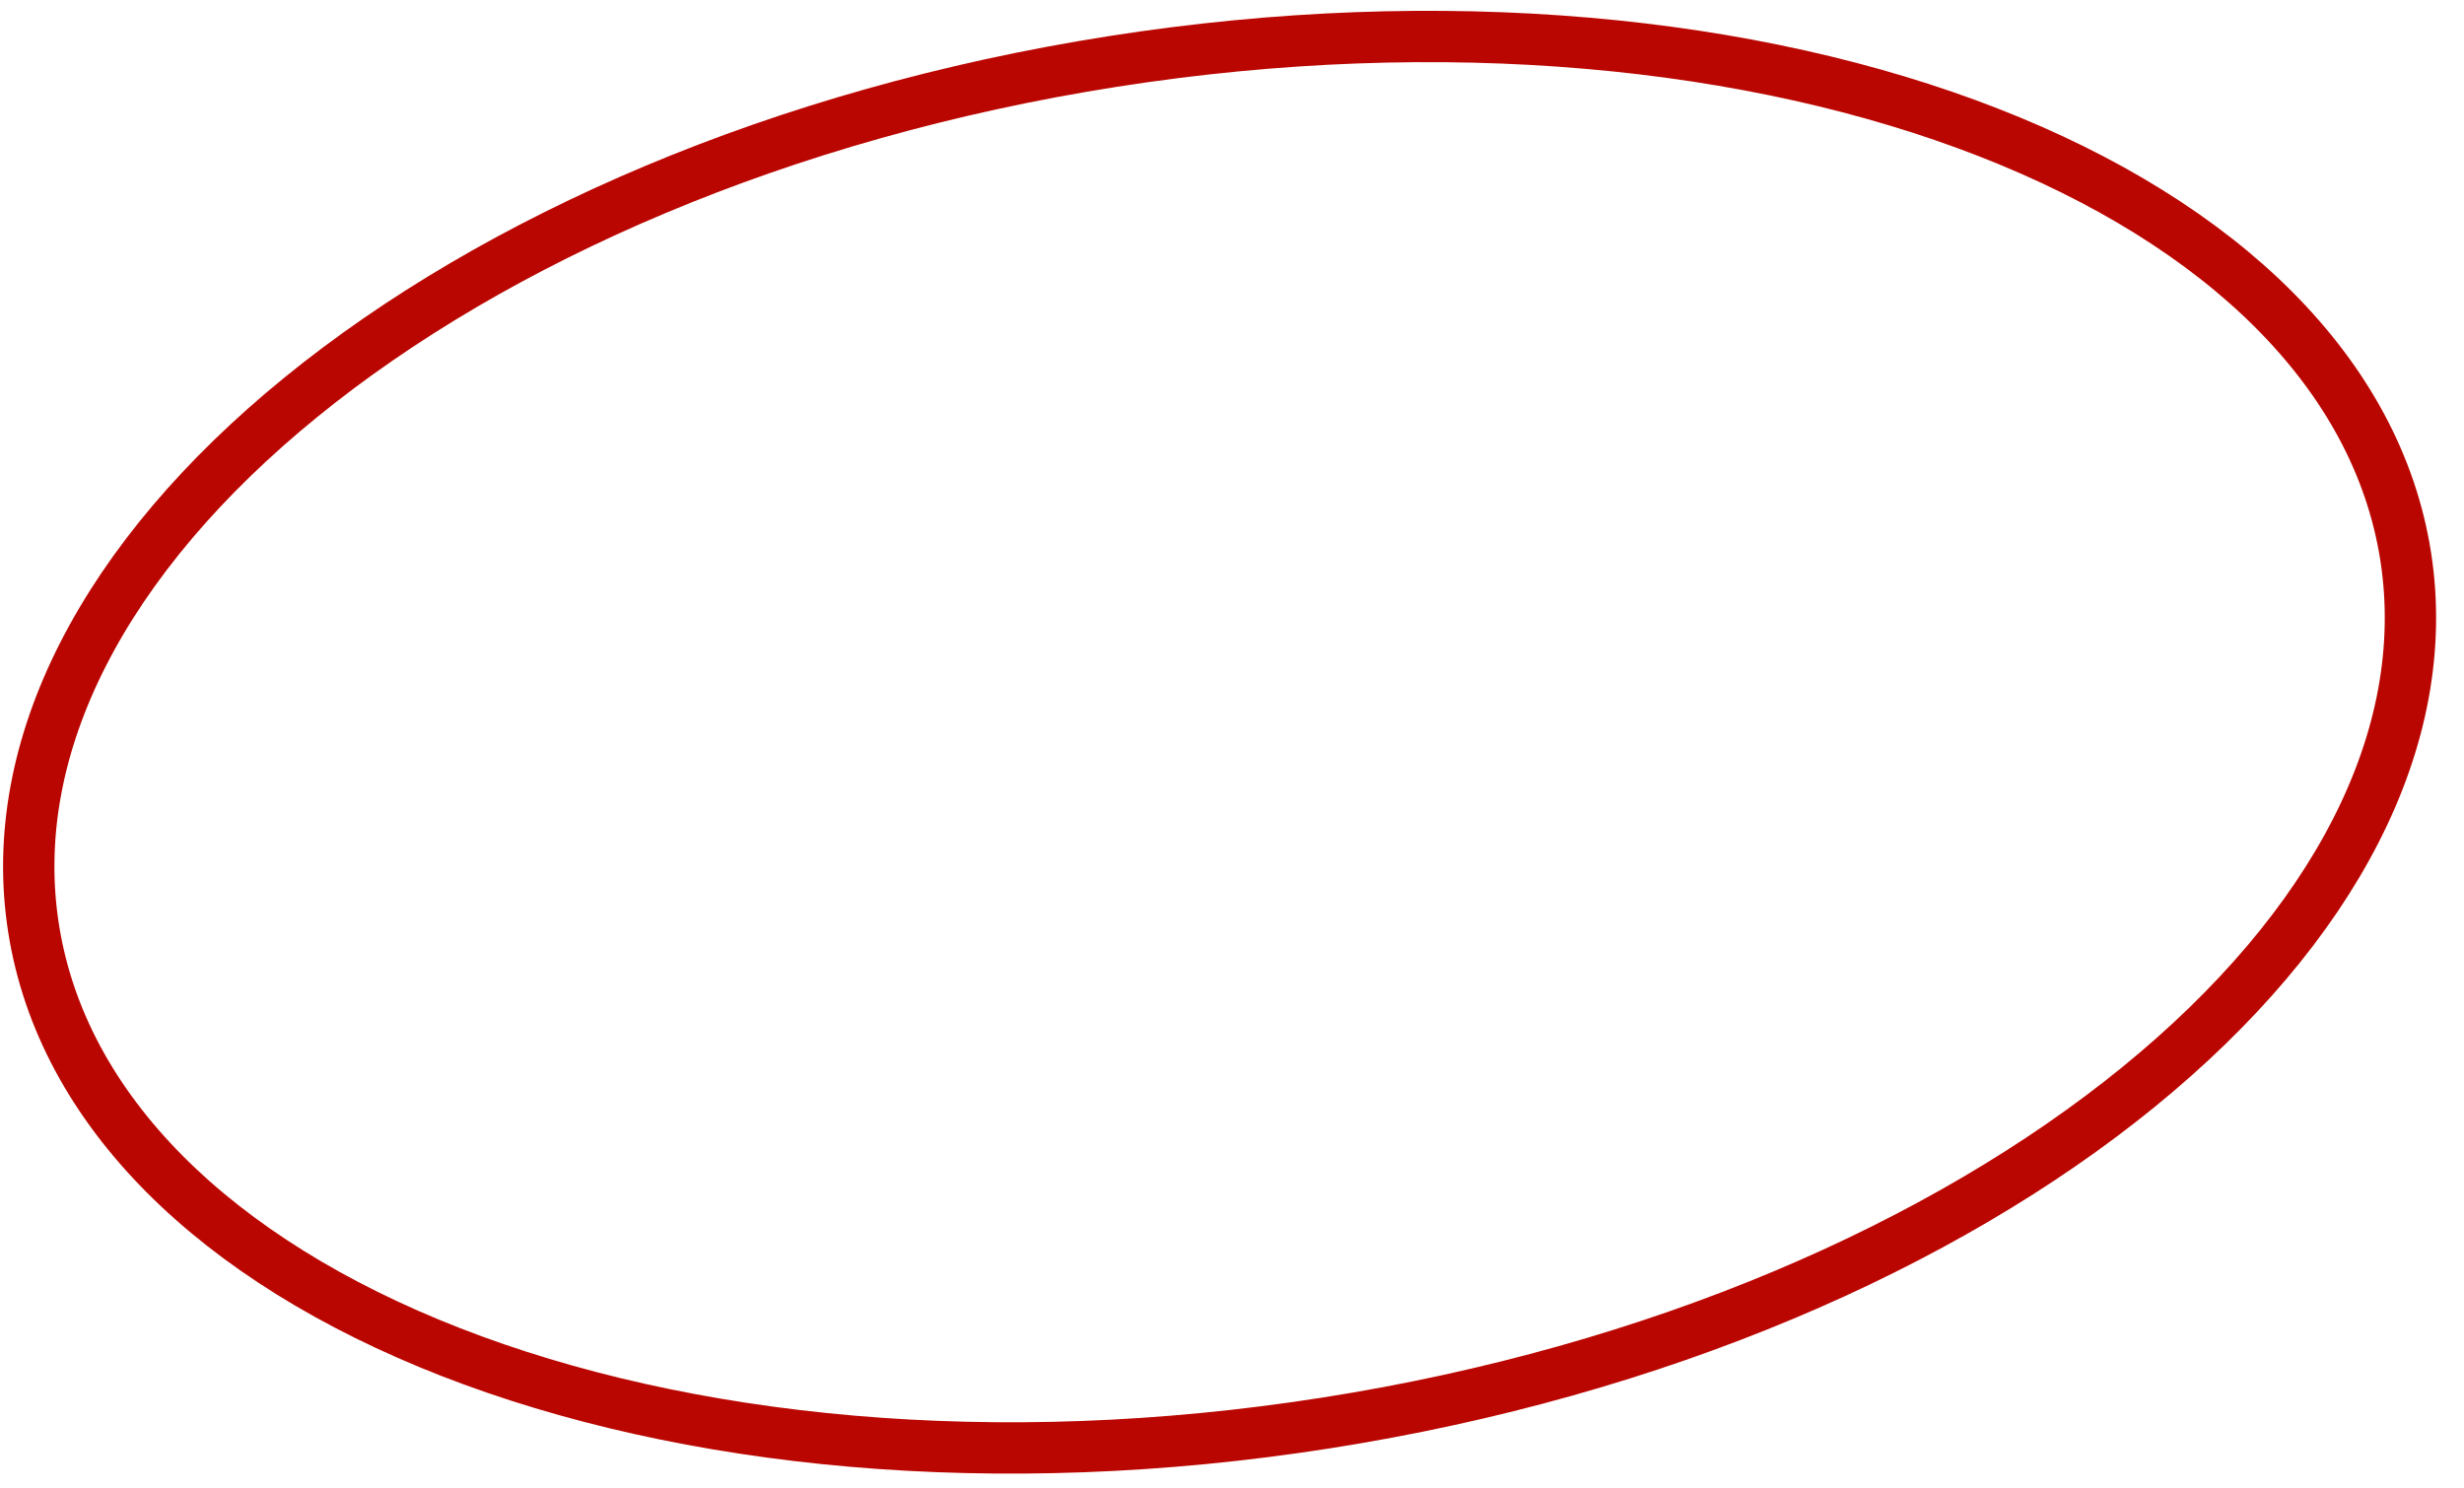 <?xml version="1.0" encoding="UTF-8"?> <svg xmlns="http://www.w3.org/2000/svg" width="48" height="29" viewBox="0 0 48 29" fill="none"> <path d="M46.863 10.834C47.42 14.384 45.467 18.078 41.656 21.182C37.856 24.277 32.285 26.713 25.84 27.724C19.395 28.736 13.345 28.124 8.78 26.343C4.202 24.556 1.211 21.638 0.654 18.088C0.096 14.538 2.049 10.845 5.86 7.741C9.66 4.646 15.231 2.21 21.676 1.198C28.121 0.187 34.171 0.798 38.736 2.58C43.315 4.367 46.305 7.284 46.863 10.834Z" stroke="#BA0600"></path> </svg> 